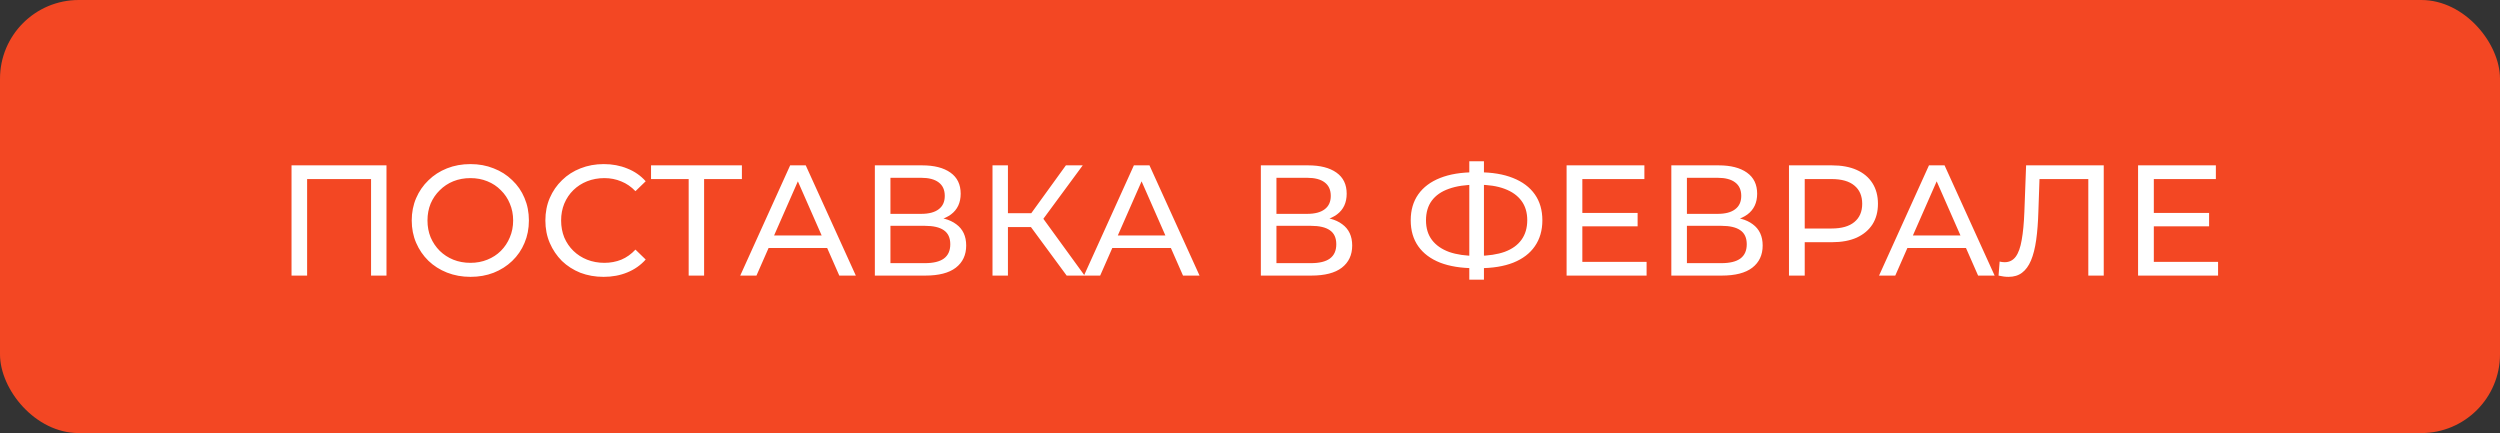 <svg width="254" height="44" viewBox="0 0 254 44" fill="none" xmlns="http://www.w3.org/2000/svg">
<rect x="0" y="0" width="254" height="44" fill="#333333" stroke="none"/>
<rect width="254" height="44" rx="8" fill="#F34723"/>
<path d="M29.619 28V16.8H39.267V28H37.699V17.776L38.083 18.192H30.803L31.203 17.776V28H29.619ZM47.8 28.128C46.946 28.128 46.152 27.984 45.416 27.696C44.69 27.408 44.061 27.008 43.528 26.496C42.994 25.973 42.578 25.365 42.28 24.672C41.981 23.979 41.832 23.221 41.832 22.4C41.832 21.579 41.981 20.821 42.28 20.128C42.578 19.435 42.994 18.832 43.528 18.32C44.061 17.797 44.69 17.392 45.416 17.104C46.141 16.816 46.936 16.672 47.8 16.672C48.653 16.672 49.437 16.816 50.152 17.104C50.877 17.381 51.506 17.781 52.04 18.304C52.584 18.816 53 19.419 53.288 20.112C53.586 20.805 53.736 21.568 53.736 22.4C53.736 23.232 53.586 23.995 53.288 24.688C53 25.381 52.584 25.989 52.04 26.512C51.506 27.024 50.877 27.424 50.152 27.712C49.437 27.989 48.653 28.128 47.8 28.128ZM47.8 26.704C48.418 26.704 48.989 26.597 49.512 26.384C50.045 26.171 50.504 25.872 50.888 25.488C51.282 25.093 51.586 24.635 51.8 24.112C52.024 23.589 52.136 23.019 52.136 22.4C52.136 21.781 52.024 21.211 51.8 20.688C51.586 20.165 51.282 19.712 50.888 19.328C50.504 18.933 50.045 18.629 49.512 18.416C48.989 18.203 48.418 18.096 47.8 18.096C47.17 18.096 46.589 18.203 46.056 18.416C45.533 18.629 45.074 18.933 44.68 19.328C44.285 19.712 43.976 20.165 43.752 20.688C43.538 21.211 43.432 21.781 43.432 22.4C43.432 23.019 43.538 23.589 43.752 24.112C43.976 24.635 44.285 25.093 44.68 25.488C45.074 25.872 45.533 26.171 46.056 26.384C46.589 26.597 47.17 26.704 47.8 26.704ZM61.33 28.128C60.477 28.128 59.688 27.989 58.962 27.712C58.248 27.424 57.623 27.024 57.09 26.512C56.568 25.989 56.157 25.381 55.858 24.688C55.559 23.995 55.41 23.232 55.41 22.4C55.41 21.568 55.559 20.805 55.858 20.112C56.157 19.419 56.573 18.816 57.106 18.304C57.639 17.781 58.264 17.381 58.978 17.104C59.703 16.816 60.493 16.672 61.346 16.672C62.21 16.672 63.005 16.821 63.73 17.12C64.466 17.408 65.09 17.84 65.602 18.416L64.562 19.424C64.135 18.976 63.656 18.645 63.122 18.432C62.589 18.208 62.018 18.096 61.41 18.096C60.781 18.096 60.194 18.203 59.65 18.416C59.117 18.629 58.653 18.928 58.258 19.312C57.864 19.696 57.554 20.155 57.33 20.688C57.117 21.211 57.01 21.781 57.01 22.4C57.01 23.019 57.117 23.595 57.33 24.128C57.554 24.651 57.864 25.104 58.258 25.488C58.653 25.872 59.117 26.171 59.65 26.384C60.194 26.597 60.781 26.704 61.41 26.704C62.018 26.704 62.589 26.597 63.122 26.384C63.656 26.16 64.135 25.819 64.562 25.36L65.602 26.368C65.09 26.944 64.466 27.381 63.73 27.68C63.005 27.979 62.205 28.128 61.33 28.128ZM69.969 28V17.776L70.37 18.192H66.145V16.8H75.377V18.192H71.153L71.537 17.776V28H69.969ZM75.208 28L80.28 16.8H81.864L86.952 28H85.272L80.744 17.696H81.384L76.856 28H75.208ZM77.368 25.2L77.8 23.92H84.104L84.568 25.2H77.368ZM88.885 28V16.8H93.701C94.917 16.8 95.871 17.045 96.565 17.536C97.258 18.027 97.605 18.741 97.605 19.68C97.605 20.597 97.274 21.301 96.613 21.792C95.951 22.272 95.082 22.512 94.005 22.512L94.293 22.032C95.541 22.032 96.495 22.283 97.157 22.784C97.829 23.275 98.165 23.995 98.165 24.944C98.165 25.904 97.813 26.656 97.109 27.2C96.415 27.733 95.381 28 94.005 28H88.885ZM90.469 26.736H93.973C94.826 26.736 95.466 26.581 95.893 26.272C96.33 25.952 96.549 25.467 96.549 24.816C96.549 24.165 96.33 23.691 95.893 23.392C95.466 23.093 94.826 22.944 93.973 22.944H90.469V26.736ZM90.469 21.728H93.589C94.367 21.728 94.959 21.573 95.365 21.264C95.781 20.955 95.989 20.501 95.989 19.904C95.989 19.296 95.781 18.837 95.365 18.528C94.959 18.219 94.367 18.064 93.589 18.064H90.469V21.728ZM108.374 28L104.31 22.48L105.606 21.68L110.198 28H108.374ZM100.838 28V16.8H102.406V28H100.838ZM101.926 23.072V21.664H105.558V23.072H101.926ZM105.75 22.576L104.278 22.352L108.294 16.8H110.006L105.75 22.576ZM110.13 28L115.202 16.8H116.786L121.874 28H120.194L115.666 17.696H116.306L111.778 28H110.13ZM112.289 25.2L112.722 23.92H119.026L119.49 25.2H112.289ZM128.103 28V16.8H132.919C134.135 16.8 135.09 17.045 135.783 17.536C136.477 18.027 136.823 18.741 136.823 19.68C136.823 20.597 136.493 21.301 135.831 21.792C135.17 22.272 134.301 22.512 133.223 22.512L133.511 22.032C134.759 22.032 135.714 22.283 136.375 22.784C137.047 23.275 137.383 23.995 137.383 24.944C137.383 25.904 137.031 26.656 136.327 27.2C135.634 27.733 134.599 28 133.223 28H128.103ZM129.687 26.736H133.191C134.045 26.736 134.685 26.581 135.111 26.272C135.549 25.952 135.767 25.467 135.767 24.816C135.767 24.165 135.549 23.691 135.111 23.392C134.685 23.093 134.045 22.944 133.191 22.944H129.687V26.736ZM129.687 21.728H132.807C133.586 21.728 134.178 21.573 134.583 21.264C134.999 20.955 135.207 20.501 135.207 19.904C135.207 19.296 134.999 18.837 134.583 18.528C134.178 18.219 133.586 18.064 132.807 18.064H129.687V21.728ZM149.825 27.248C148.46 27.248 147.292 27.061 146.321 26.688C145.351 26.304 144.609 25.749 144.097 25.024C143.585 24.299 143.329 23.419 143.329 22.384C143.329 21.349 143.585 20.469 144.097 19.744C144.609 19.019 145.351 18.464 146.321 18.08C147.292 17.696 148.46 17.504 149.825 17.504C149.847 17.504 149.884 17.504 149.937 17.504C150.001 17.504 150.06 17.504 150.113 17.504C150.177 17.504 150.215 17.504 150.225 17.504C151.591 17.504 152.753 17.696 153.713 18.08C154.684 18.464 155.425 19.019 155.937 19.744C156.449 20.469 156.705 21.349 156.705 22.384C156.705 23.408 156.449 24.288 155.937 25.024C155.436 25.749 154.705 26.304 153.745 26.688C152.796 27.061 151.644 27.248 150.289 27.248C150.268 27.248 150.22 27.248 150.145 27.248C150.081 27.248 150.017 27.248 149.953 27.248C149.889 27.248 149.847 27.248 149.825 27.248ZM150.001 26C150.023 26 150.049 26 150.081 26C150.113 26 150.129 26 150.129 26C151.217 25.989 152.135 25.851 152.881 25.584C153.628 25.307 154.193 24.901 154.577 24.368C154.972 23.824 155.169 23.157 155.169 22.368C155.169 21.589 154.972 20.933 154.577 20.4C154.183 19.867 153.612 19.461 152.865 19.184C152.129 18.907 151.228 18.768 150.161 18.768C150.151 18.768 150.124 18.768 150.081 18.768C150.049 18.768 150.023 18.768 150.001 18.768C148.903 18.768 147.969 18.907 147.201 19.184C146.444 19.451 145.868 19.851 145.473 20.384C145.079 20.917 144.881 21.584 144.881 22.384C144.881 23.184 145.084 23.851 145.489 24.384C145.895 24.917 146.476 25.323 147.233 25.6C148.001 25.867 148.924 26 150.001 26ZM149.281 28.416V16.384H150.769V28.416H149.281ZM160.622 21.632H166.382V22.992H160.622V21.632ZM160.766 26.608H167.294V28H159.166V16.8H167.07V18.192H160.766V26.608ZM169.807 28V16.8H174.623C175.839 16.8 176.793 17.045 177.487 17.536C178.18 18.027 178.527 18.741 178.527 19.68C178.527 20.597 178.196 21.301 177.535 21.792C176.873 22.272 176.004 22.512 174.927 22.512L175.215 22.032C176.463 22.032 177.417 22.283 178.079 22.784C178.751 23.275 179.087 23.995 179.087 24.944C179.087 25.904 178.735 26.656 178.031 27.2C177.337 27.733 176.303 28 174.927 28H169.807ZM171.391 26.736H174.895C175.748 26.736 176.388 26.581 176.815 26.272C177.252 25.952 177.47 25.467 177.47 24.816C177.47 24.165 177.252 23.691 176.815 23.392C176.388 23.093 175.748 22.944 174.895 22.944H171.391V26.736ZM171.391 21.728H174.511C175.289 21.728 175.881 21.573 176.286 21.264C176.703 20.955 176.911 20.501 176.911 19.904C176.911 19.296 176.703 18.837 176.286 18.528C175.881 18.219 175.289 18.064 174.511 18.064H171.391V21.728ZM181.76 28V16.8H186.128C187.109 16.8 187.946 16.955 188.64 17.264C189.333 17.573 189.866 18.021 190.24 18.608C190.613 19.195 190.8 19.893 190.8 20.704C190.8 21.515 190.613 22.213 190.24 22.8C189.866 23.376 189.333 23.824 188.64 24.144C187.946 24.453 187.109 24.608 186.128 24.608H182.64L183.36 23.856V28H181.76ZM183.36 24.016L182.64 23.216H186.08C187.104 23.216 187.877 22.997 188.4 22.56C188.933 22.123 189.2 21.504 189.2 20.704C189.2 19.904 188.933 19.285 188.4 18.848C187.877 18.411 187.104 18.192 186.08 18.192H182.64L183.36 17.392V24.016ZM190.911 28L195.983 16.8H197.567L202.655 28H200.975L196.447 17.696H197.087L192.559 28H190.911ZM193.071 25.2L193.503 23.92H199.807L200.271 25.2H193.071ZM204.06 28.128C203.9 28.128 203.74 28.117 203.58 28.096C203.42 28.075 203.244 28.043 203.052 28L203.164 26.576C203.334 26.619 203.505 26.64 203.676 26.64C204.145 26.64 204.518 26.453 204.796 26.08C205.073 25.707 205.276 25.141 205.404 24.384C205.542 23.627 205.633 22.672 205.676 21.52L205.852 16.8H213.74V28H212.172V17.776L212.556 18.192H206.876L207.228 17.76L207.1 21.472C207.068 22.581 206.993 23.552 206.876 24.384C206.758 25.216 206.582 25.909 206.348 26.464C206.113 27.019 205.809 27.435 205.436 27.712C205.073 27.989 204.614 28.128 204.06 28.128ZM218.684 21.632H224.444V22.992H218.684V21.632ZM218.828 26.608H225.356V28H217.228V16.8H225.132V18.192H218.828V26.608Z" fill="white"/>
</svg>
